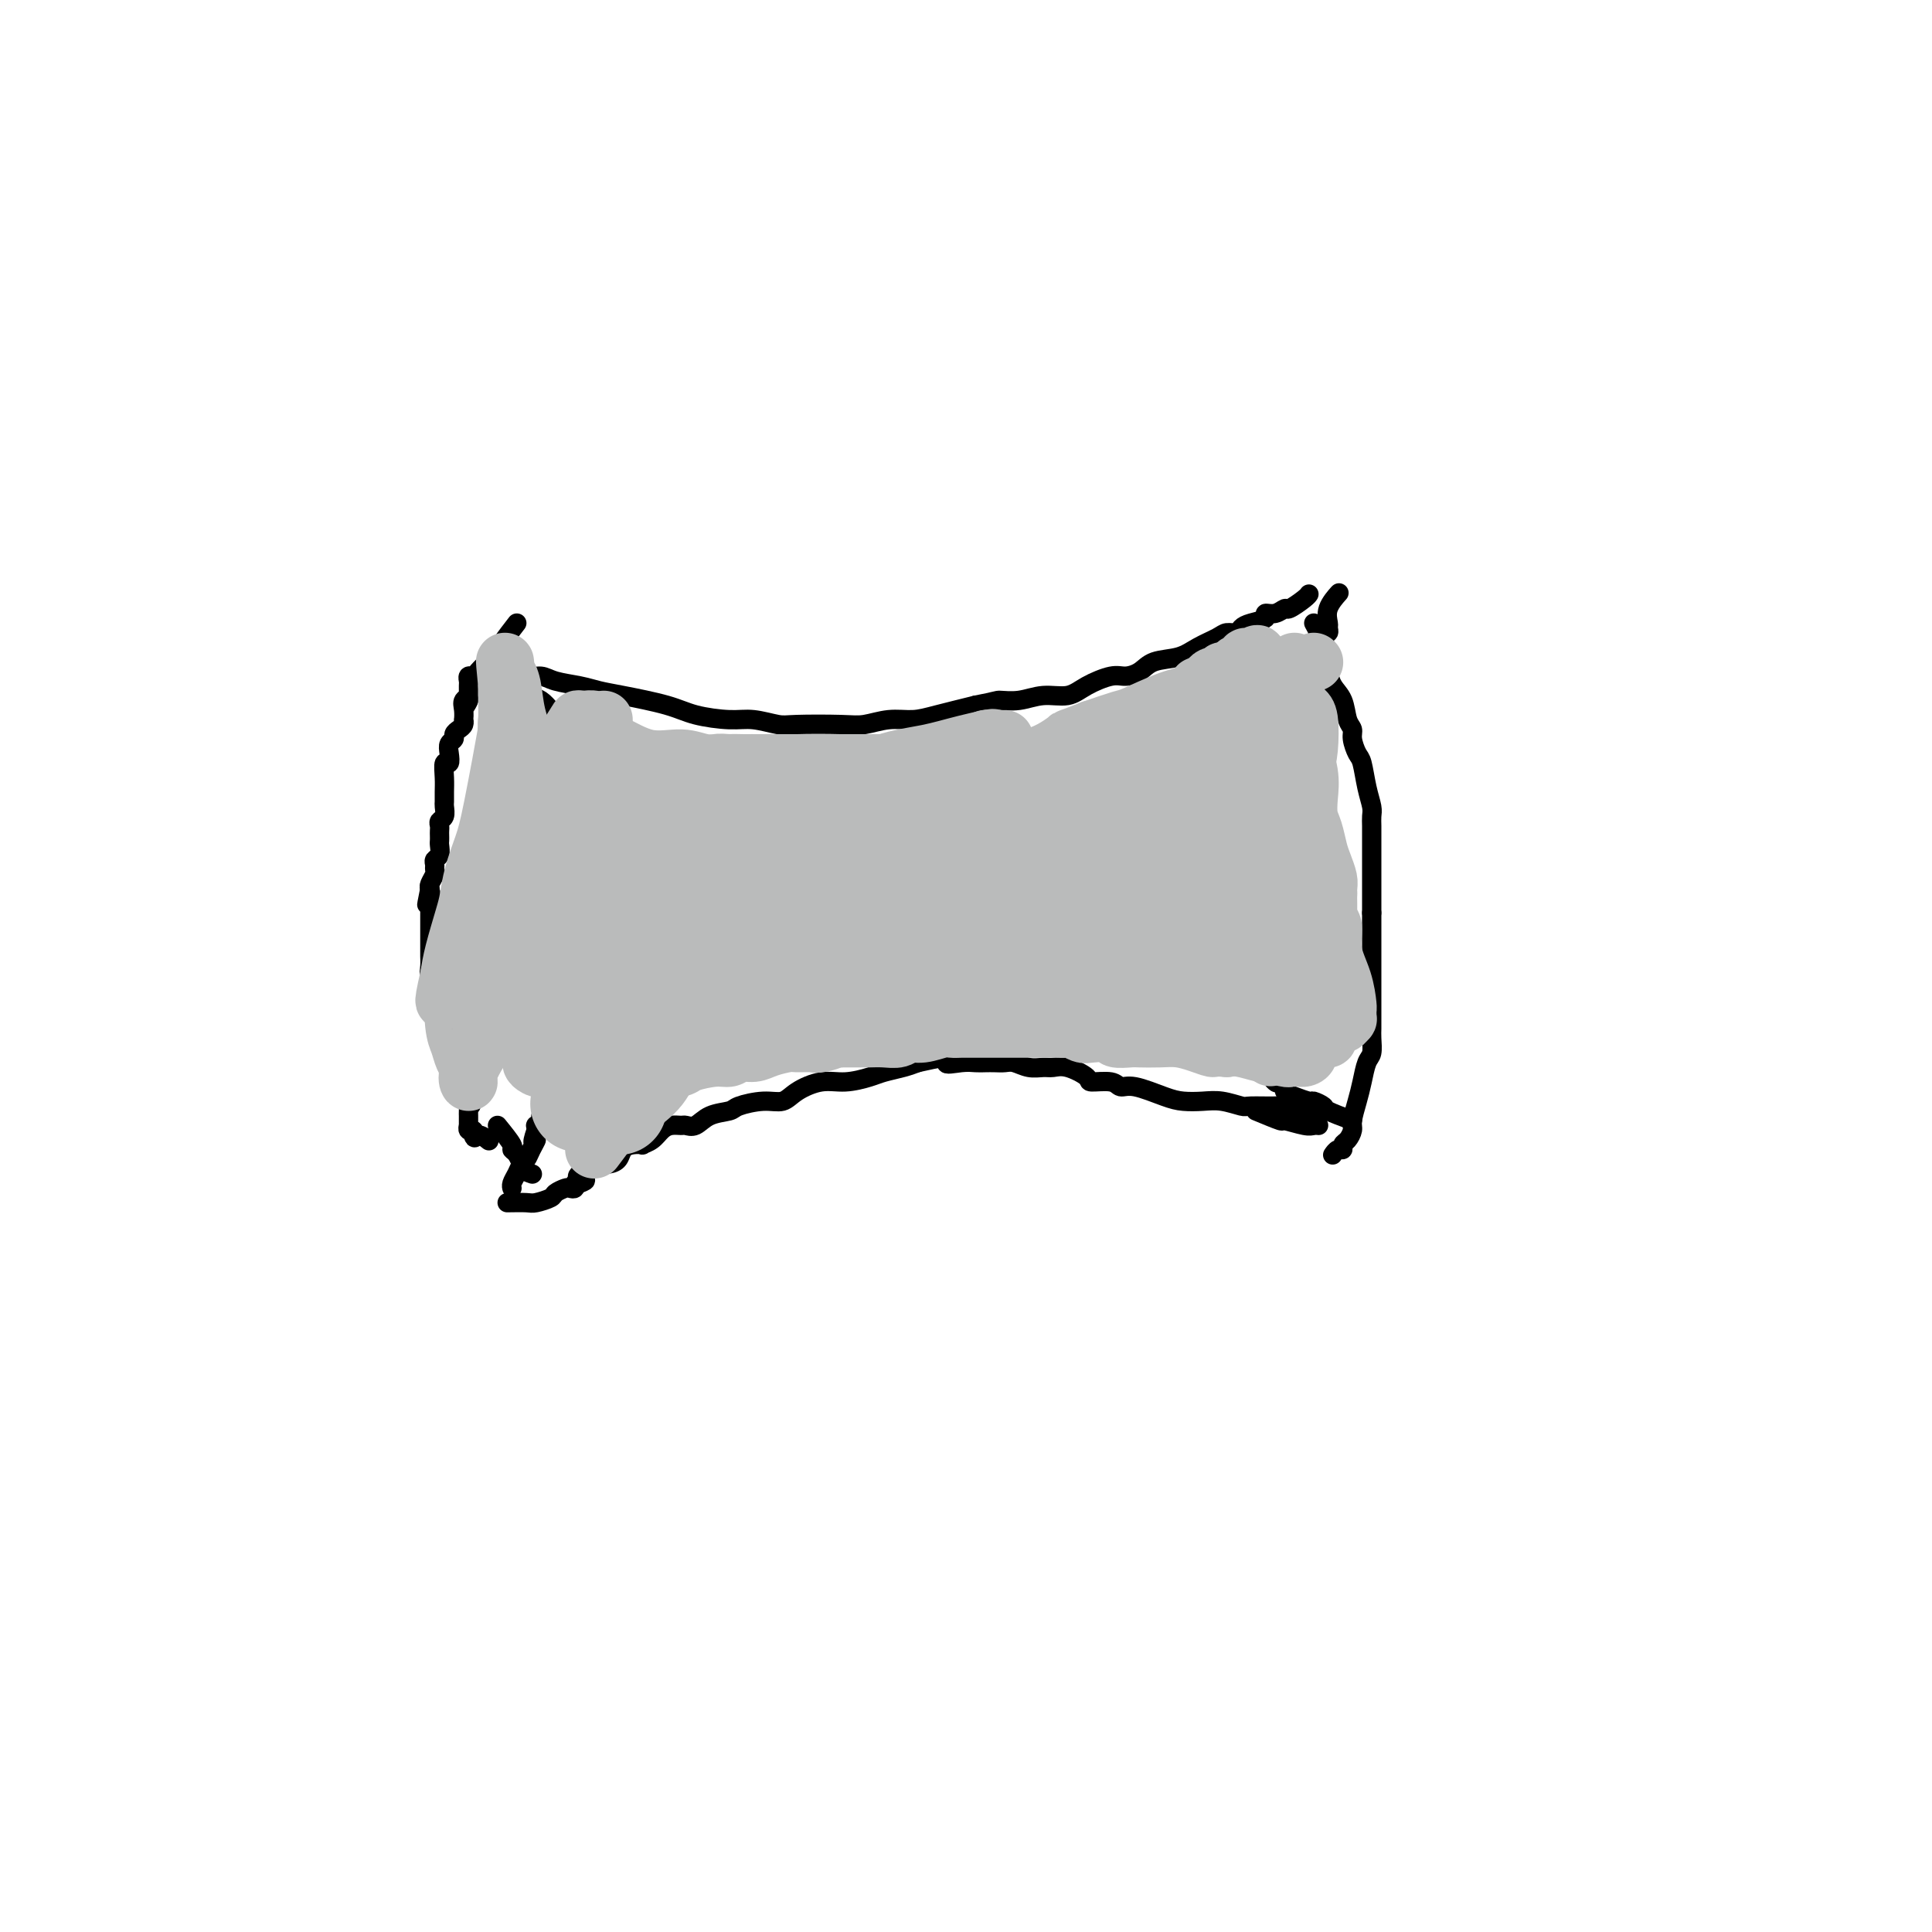 <svg viewBox='0 0 400 400' version='1.1' xmlns='http://www.w3.org/2000/svg' xmlns:xlink='http://www.w3.org/1999/xlink'><g fill='none' stroke='#000000' stroke-width='4' stroke-linecap='round' stroke-linejoin='round'><path d='M102,138c1.738,0.891 3.477,1.782 4,2c0.523,0.218 -0.169,-0.237 0,0c0.169,0.237 1.198,1.165 2,2c0.802,0.835 1.377,1.578 2,2c0.623,0.422 1.294,0.525 2,1c0.706,0.475 1.446,1.324 2,2c0.554,0.676 0.922,1.178 1,2c0.078,0.822 -0.133,1.962 0,3c0.133,1.038 0.609,1.973 1,3c0.391,1.027 0.697,2.146 1,3c0.303,0.854 0.603,1.444 1,2c0.397,0.556 0.891,1.079 1,2c0.109,0.921 -0.168,2.239 0,3c0.168,0.761 0.781,0.965 1,2c0.219,1.035 0.045,2.900 0,4c-0.045,1.100 0.041,1.435 0,2c-0.041,0.565 -0.207,1.360 0,2c0.207,0.640 0.788,1.124 1,2c0.212,0.876 0.057,2.142 0,3c-0.057,0.858 -0.015,1.308 0,2c0.015,0.692 0.004,1.626 0,2c-0.004,0.374 -0.002,0.187 0,0'/><path d='M121,184c1.083,5.921 0.290,2.225 0,1c-0.290,-1.225 -0.078,0.023 0,1c0.078,0.977 0.021,1.684 0,2c-0.021,0.316 -0.005,0.243 0,1c0.005,0.757 0.001,2.345 0,3c-0.001,0.655 0.001,0.378 0,1c-0.001,0.622 -0.004,2.142 0,3c0.004,0.858 0.016,1.052 0,2c-0.016,0.948 -0.060,2.648 0,4c0.060,1.352 0.223,2.354 0,3c-0.223,0.646 -0.833,0.935 -1,2c-0.167,1.065 0.110,2.904 0,4c-0.110,1.096 -0.608,1.447 -1,2c-0.392,0.553 -0.680,1.307 -1,2c-0.320,0.693 -0.673,1.324 -1,2c-0.327,0.676 -0.627,1.398 -1,2c-0.373,0.602 -0.818,1.083 -1,2c-0.182,0.917 -0.100,2.269 0,3c0.100,0.731 0.219,0.840 0,1c-0.219,0.160 -0.776,0.372 -1,1c-0.224,0.628 -0.117,1.674 0,2c0.117,0.326 0.243,-0.068 0,0c-0.243,0.068 -0.853,0.596 -1,1c-0.147,0.404 0.171,0.682 0,1c-0.171,0.318 -0.830,0.676 -1,1c-0.170,0.324 0.150,0.613 0,1c-0.150,0.387 -0.771,0.874 -1,1c-0.229,0.126 -0.065,-0.107 0,0c0.065,0.107 0.033,0.553 0,1'/><path d='M111,234c-1.344,3.920 -0.205,2.219 0,2c0.205,-0.219 -0.523,1.044 -1,2c-0.477,0.956 -0.702,1.605 -1,2c-0.298,0.395 -0.668,0.537 -1,1c-0.332,0.463 -0.625,1.248 -1,2c-0.375,0.752 -0.833,1.469 -1,2c-0.167,0.531 -0.045,0.874 0,1c0.045,0.126 0.013,0.036 0,0c-0.013,-0.036 -0.006,-0.018 0,0'/><path d='M105,249c1.551,-0.024 3.102,-0.049 4,0c0.898,0.049 1.143,0.170 2,0c0.857,-0.170 2.325,-0.633 3,-1c0.675,-0.367 0.558,-0.638 1,-1c0.442,-0.362 1.442,-0.815 2,-1c0.558,-0.185 0.675,-0.101 1,0c0.325,0.101 0.857,0.220 1,0c0.143,-0.220 -0.102,-0.777 0,-1c0.102,-0.223 0.551,-0.111 1,0'/><path d='M120,245c2.344,-0.797 0.703,-0.788 0,-1c-0.703,-0.212 -0.470,-0.645 0,-1c0.470,-0.355 1.176,-0.633 2,-1c0.824,-0.367 1.764,-0.823 2,-1c0.236,-0.177 -0.233,-0.076 0,0c0.233,0.076 1.166,0.125 2,0c0.834,-0.125 1.567,-0.425 2,-1c0.433,-0.575 0.567,-1.424 1,-2c0.433,-0.576 1.166,-0.879 2,-1c0.834,-0.121 1.770,-0.061 2,0c0.230,0.061 -0.247,0.122 0,0c0.247,-0.122 1.217,-0.425 2,-1c0.783,-0.575 1.378,-1.420 2,-2c0.622,-0.580 1.270,-0.894 2,-1c0.730,-0.106 1.541,-0.003 2,0c0.459,0.003 0.568,-0.093 1,0c0.432,0.093 1.189,0.375 2,0c0.811,-0.375 1.677,-1.405 3,-2c1.323,-0.595 3.104,-0.753 4,-1c0.896,-0.247 0.906,-0.582 2,-1c1.094,-0.418 3.270,-0.920 5,-1c1.730,-0.080 3.012,0.263 4,0c0.988,-0.263 1.680,-1.131 3,-2c1.320,-0.869 3.266,-1.738 5,-2c1.734,-0.262 3.255,0.085 5,0c1.745,-0.085 3.715,-0.600 5,-1c1.285,-0.400 1.884,-0.685 3,-1c1.116,-0.315 2.747,-0.662 4,-1c1.253,-0.338 2.126,-0.669 3,-1'/><path d='M190,220c9.418,-2.166 6.463,-0.580 6,0c-0.463,0.580 1.567,0.156 3,0c1.433,-0.156 2.270,-0.043 3,0c0.730,0.043 1.353,0.015 2,0c0.647,-0.015 1.318,-0.018 2,0c0.682,0.018 1.376,0.058 2,0c0.624,-0.058 1.180,-0.213 2,0c0.820,0.213 1.905,0.796 3,1c1.095,0.204 2.199,0.031 3,0c0.801,-0.031 1.300,0.082 2,0c0.700,-0.082 1.601,-0.357 3,0c1.399,0.357 3.295,1.348 4,2c0.705,0.652 0.219,0.966 1,1c0.781,0.034 2.830,-0.211 4,0c1.170,0.211 1.460,0.880 2,1c0.540,0.120 1.329,-0.309 3,0c1.671,0.309 4.224,1.354 6,2c1.776,0.646 2.776,0.891 4,1c1.224,0.109 2.671,0.082 4,0c1.329,-0.082 2.541,-0.219 4,0c1.459,0.219 3.164,0.794 4,1c0.836,0.206 0.804,0.041 2,0c1.196,-0.041 3.619,0.041 5,0c1.381,-0.041 1.719,-0.203 2,0c0.281,0.203 0.506,0.773 1,1c0.494,0.227 1.256,0.112 2,0c0.744,-0.112 1.470,-0.223 2,0c0.530,0.223 0.866,0.778 1,1c0.134,0.222 0.067,0.111 0,0'/><path d='M260,230c2.107,0.876 4.215,1.751 5,2c0.785,0.249 0.249,-0.129 1,0c0.751,0.129 2.789,0.767 4,1c1.211,0.233 1.595,0.063 2,0c0.405,-0.063 0.830,-0.018 1,0c0.170,0.018 0.085,0.009 0,0'/><path d='M280,232c-2.058,-0.764 -4.116,-1.528 -5,-2c-0.884,-0.472 -0.595,-0.651 -1,-1c-0.405,-0.349 -1.505,-0.867 -2,-1c-0.495,-0.133 -0.385,0.117 -1,0c-0.615,-0.117 -1.956,-0.603 -3,-1c-1.044,-0.397 -1.790,-0.704 -2,-1c-0.210,-0.296 0.116,-0.579 0,-1c-0.116,-0.421 -0.675,-0.980 -1,-1c-0.325,-0.020 -0.416,0.500 -1,0c-0.584,-0.500 -1.662,-2.021 -2,-3c-0.338,-0.979 0.064,-1.418 0,-2c-0.064,-0.582 -0.596,-1.309 -1,-2c-0.404,-0.691 -0.682,-1.346 -1,-2c-0.318,-0.654 -0.677,-1.306 -1,-2c-0.323,-0.694 -0.611,-1.429 -1,-2c-0.389,-0.571 -0.878,-0.978 -1,-2c-0.122,-1.022 0.122,-2.661 0,-4c-0.122,-1.339 -0.610,-2.380 -1,-3c-0.390,-0.620 -0.682,-0.821 -1,-1c-0.318,-0.179 -0.662,-0.337 -1,-1c-0.338,-0.663 -0.669,-1.832 -1,-3'/><path d='M253,197c-1.344,-4.344 -0.202,-3.206 0,-3c0.202,0.206 -0.534,-0.522 -1,-1c-0.466,-0.478 -0.661,-0.705 -1,-1c-0.339,-0.295 -0.823,-0.656 -1,-1c-0.177,-0.344 -0.047,-0.670 0,-1c0.047,-0.330 0.013,-0.666 0,-1c-0.013,-0.334 -0.003,-0.668 0,-1c0.003,-0.332 0.001,-0.663 0,-1c-0.001,-0.337 -0.000,-0.681 0,-1c0.000,-0.319 0.000,-0.614 0,-1c-0.000,-0.386 -0.000,-0.862 0,-1c0.000,-0.138 0.000,0.062 0,0c-0.000,-0.062 -0.000,-0.388 0,-1c0.000,-0.612 0.000,-1.511 0,-2c-0.000,-0.489 -0.000,-0.569 0,-1c0.000,-0.431 0.000,-1.215 0,-2c-0.000,-0.785 -0.000,-1.573 0,-2c0.000,-0.427 0.000,-0.495 0,-1c-0.000,-0.505 -0.001,-1.449 0,-2c0.001,-0.551 0.002,-0.709 0,-1c-0.002,-0.291 -0.007,-0.714 0,-1c0.007,-0.286 0.027,-0.434 0,-1c-0.027,-0.566 -0.099,-1.551 0,-2c0.099,-0.449 0.369,-0.362 1,-1c0.631,-0.638 1.622,-2.003 2,-3c0.378,-0.997 0.143,-1.628 0,-2c-0.143,-0.372 -0.192,-0.485 0,-1c0.192,-0.515 0.626,-1.433 1,-2c0.374,-0.567 0.687,-0.784 1,-1'/><path d='M255,158c1.219,-2.136 1.765,-1.474 2,-2c0.235,-0.526 0.157,-2.238 0,-3c-0.157,-0.762 -0.394,-0.573 0,-1c0.394,-0.427 1.418,-1.470 2,-2c0.582,-0.530 0.721,-0.548 1,-1c0.279,-0.452 0.697,-1.337 1,-2c0.303,-0.663 0.491,-1.104 1,-2c0.509,-0.896 1.341,-2.246 2,-3c0.659,-0.754 1.146,-0.910 2,-2c0.854,-1.090 2.075,-3.114 3,-4c0.925,-0.886 1.553,-0.634 2,-1c0.447,-0.366 0.712,-1.351 1,-2c0.288,-0.649 0.599,-0.962 1,-1c0.401,-0.038 0.893,0.198 1,0c0.107,-0.198 -0.169,-0.832 0,-1c0.169,-0.168 0.785,0.130 1,0c0.215,-0.130 0.029,-0.686 0,-1c-0.029,-0.314 0.097,-0.385 0,-1c-0.097,-0.615 -0.418,-1.773 0,-3c0.418,-1.227 1.574,-2.523 2,-3c0.426,-0.477 0.122,-0.136 0,0c-0.122,0.136 -0.061,0.068 0,0'/><path d='M102,136c1.427,0.612 2.853,1.225 4,2c1.147,0.775 2.014,1.713 3,2c0.986,0.287 2.089,-0.079 3,0c0.911,0.079 1.629,0.601 3,1c1.371,0.399 3.396,0.674 5,1c1.604,0.326 2.788,0.704 4,1c1.212,0.296 2.451,0.509 5,1c2.549,0.491 6.409,1.260 9,2c2.591,0.740 3.913,1.452 6,2c2.087,0.548 4.939,0.931 7,1c2.061,0.069 3.330,-0.177 5,0c1.670,0.177 3.740,0.775 5,1c1.260,0.225 1.708,0.075 4,0c2.292,-0.075 6.427,-0.075 9,0c2.573,0.075 3.585,0.224 5,0c1.415,-0.224 3.235,-0.823 5,-1c1.765,-0.177 3.475,0.068 5,0c1.525,-0.068 2.864,-0.448 5,-1c2.136,-0.552 5.068,-1.276 8,-2'/><path d='M202,146c4.511,-0.863 4.287,-1.021 5,-1c0.713,0.021 2.361,0.222 4,0c1.639,-0.222 3.267,-0.868 5,-1c1.733,-0.132 3.570,0.250 5,0c1.430,-0.250 2.453,-1.132 4,-2c1.547,-0.868 3.617,-1.723 5,-2c1.383,-0.277 2.077,0.025 3,0c0.923,-0.025 2.075,-0.377 3,-1c0.925,-0.623 1.623,-1.516 3,-2c1.377,-0.484 3.434,-0.560 5,-1c1.566,-0.440 2.643,-1.245 4,-2c1.357,-0.755 2.995,-1.459 4,-2c1.005,-0.541 1.377,-0.918 2,-1c0.623,-0.082 1.496,0.132 2,0c0.504,-0.132 0.638,-0.609 1,-1c0.362,-0.391 0.952,-0.698 2,-1c1.048,-0.302 2.555,-0.601 3,-1c0.445,-0.399 -0.172,-0.898 0,-1c0.172,-0.102 1.132,0.193 2,0c0.868,-0.193 1.644,-0.875 2,-1c0.356,-0.125 0.291,0.307 1,0c0.709,-0.307 2.191,-1.352 3,-2c0.809,-0.648 0.945,-0.899 1,-1c0.055,-0.101 0.027,-0.050 0,0'/><path d='M107,129c-1.057,1.367 -2.114,2.734 -3,4c-0.886,1.266 -1.600,2.429 -2,3c-0.400,0.571 -0.485,0.548 -1,1c-0.515,0.452 -1.458,1.377 -2,2c-0.542,0.623 -0.681,0.944 -1,1c-0.319,0.056 -0.818,-0.154 -1,0c-0.182,0.154 -0.049,0.670 0,1c0.049,0.330 0.013,0.473 0,1c-0.013,0.527 -0.004,1.436 0,2c0.004,0.564 0.002,0.782 0,1'/><path d='M97,145c-1.486,2.499 -0.202,0.746 0,0c0.202,-0.746 -0.677,-0.484 -1,0c-0.323,0.484 -0.089,1.190 0,2c0.089,0.810 0.034,1.722 0,2c-0.034,0.278 -0.047,-0.080 0,0c0.047,0.080 0.152,0.598 0,1c-0.152,0.402 -0.563,0.687 -1,1c-0.437,0.313 -0.901,0.652 -1,1c-0.099,0.348 0.166,0.704 0,1c-0.166,0.296 -0.762,0.533 -1,1c-0.238,0.467 -0.116,1.164 0,2c0.116,0.836 0.227,1.811 0,2c-0.227,0.189 -0.793,-0.406 -1,0c-0.207,0.406 -0.054,1.814 0,3c0.054,1.186 0.011,2.149 0,3c-0.011,0.851 0.011,1.590 0,2c-0.011,0.410 -0.056,0.491 0,1c0.056,0.509 0.211,1.446 0,2c-0.211,0.554 -0.789,0.726 -1,1c-0.211,0.274 -0.057,0.650 0,1c0.057,0.350 0.016,0.675 0,1c-0.016,0.325 -0.008,0.650 0,1c0.008,0.350 0.016,0.724 0,1c-0.016,0.276 -0.057,0.456 0,1c0.057,0.544 0.212,1.454 0,2c-0.212,0.546 -0.793,0.727 -1,1c-0.207,0.273 -0.042,0.637 0,1c0.042,0.363 -0.040,0.726 0,1c0.040,0.274 0.203,0.458 0,1c-0.203,0.542 -0.772,1.440 -1,2c-0.228,0.560 -0.114,0.780 0,1'/><path d='M89,184c-1.238,6.151 -0.332,2.029 0,1c0.332,-1.029 0.089,1.034 0,2c-0.089,0.966 -0.024,0.837 0,1c0.024,0.163 0.006,0.620 0,1c-0.006,0.380 -0.002,0.682 0,1c0.002,0.318 0.000,0.652 0,1c-0.000,0.348 -0.000,0.708 0,1c0.000,0.292 0.000,0.515 0,1c-0.000,0.485 -0.001,1.234 0,2c0.001,0.766 0.004,1.551 0,2c-0.004,0.449 -0.015,0.563 0,1c0.015,0.437 0.057,1.197 0,2c-0.057,0.803 -0.211,1.647 0,2c0.211,0.353 0.789,0.213 1,1c0.211,0.787 0.057,2.501 0,3c-0.057,0.499 -0.016,-0.216 0,0c0.016,0.216 0.007,1.363 0,2c-0.007,0.637 -0.013,0.765 0,1c0.013,0.235 0.046,0.577 0,1c-0.046,0.423 -0.171,0.929 0,1c0.171,0.071 0.637,-0.292 1,0c0.363,0.292 0.623,1.238 1,2c0.377,0.762 0.871,1.341 1,2c0.129,0.659 -0.106,1.398 0,2c0.106,0.602 0.553,1.067 1,2c0.447,0.933 0.893,2.332 1,3c0.107,0.668 -0.125,0.603 0,1c0.125,0.397 0.607,1.256 1,2c0.393,0.744 0.696,1.372 1,2'/><path d='M97,227c1.083,3.040 0.290,1.640 0,1c-0.290,-0.640 -0.078,-0.522 0,0c0.078,0.522 0.021,1.447 0,2c-0.021,0.553 -0.005,0.736 0,1c0.005,0.264 0.000,0.611 0,1c-0.000,0.389 0.004,0.822 0,1c-0.004,0.178 -0.015,0.103 0,0c0.015,-0.103 0.056,-0.234 0,0c-0.056,0.234 -0.207,0.832 0,1c0.207,0.168 0.774,-0.095 1,0c0.226,0.095 0.113,0.547 0,1'/><path d='M98,235c0.262,1.179 0.417,0.125 1,0c0.583,-0.125 1.595,0.679 2,1c0.405,0.321 0.202,0.161 0,0'/><path d='M272,129c1.264,2.350 2.528,4.700 3,6c0.472,1.300 0.154,1.549 0,2c-0.154,0.451 -0.142,1.104 0,2c0.142,0.896 0.416,2.035 1,3c0.584,0.965 1.480,1.758 2,3c0.520,1.242 0.664,2.935 1,4c0.336,1.065 0.863,1.502 1,2c0.137,0.498 -0.117,1.057 0,2c0.117,0.943 0.606,2.269 1,3c0.394,0.731 0.694,0.867 1,2c0.306,1.133 0.618,3.263 1,5c0.382,1.737 0.834,3.082 1,4c0.166,0.918 0.044,1.410 0,2c-0.044,0.590 -0.012,1.280 0,2c0.012,0.720 0.003,1.472 0,2c-0.003,0.528 -0.001,0.832 0,2c0.001,1.168 0.000,3.198 0,4c-0.000,0.802 -0.000,0.375 0,1c0.000,0.625 0.000,2.302 0,3c-0.000,0.698 -0.000,0.419 0,1c0.000,0.581 0.000,2.023 0,3c-0.000,0.977 -0.000,1.488 0,2'/><path d='M284,189c0.000,4.147 0.000,3.514 0,4c-0.000,0.486 -0.000,2.091 0,3c0.000,0.909 0.000,1.120 0,2c-0.000,0.880 -0.000,2.427 0,3c0.000,0.573 0.000,0.170 0,1c-0.000,0.830 -0.000,2.893 0,4c0.000,1.107 0.001,1.259 0,2c-0.001,0.741 -0.003,2.069 0,3c0.003,0.931 0.012,1.463 0,2c-0.012,0.537 -0.044,1.080 0,2c0.044,0.920 0.166,2.218 0,3c-0.166,0.782 -0.618,1.049 -1,2c-0.382,0.951 -0.694,2.587 -1,4c-0.306,1.413 -0.608,2.602 -1,4c-0.392,1.398 -0.875,3.006 -1,4c-0.125,0.994 0.107,1.376 0,2c-0.107,0.624 -0.554,1.491 -1,2c-0.446,0.509 -0.890,0.658 -1,1c-0.110,0.342 0.115,0.875 0,1c-0.115,0.125 -0.569,-0.159 -1,0c-0.431,0.159 -0.837,0.760 -1,1c-0.163,0.240 -0.081,0.120 0,0'/><path d='M103,233c1.290,1.591 2.581,3.182 3,4c0.419,0.818 -0.033,0.863 0,1c0.033,0.137 0.552,0.366 1,1c0.448,0.634 0.824,1.673 1,2c0.176,0.327 0.150,-0.057 0,0c-0.150,0.057 -0.425,0.554 0,1c0.425,0.446 1.550,0.842 2,1c0.450,0.158 0.225,0.079 0,0'/></g>
<g fill='none' stroke='#BABBBB' stroke-width='20' stroke-linecap='round' stroke-linejoin='round'><path d='M138,164c-0.423,2.104 -0.845,4.209 -1,5c-0.155,0.791 -0.041,0.269 0,2c0.041,1.731 0.011,5.715 0,9c-0.011,3.285 -0.003,5.871 0,8c0.003,2.129 0.001,3.800 0,6c-0.001,2.200 -0.000,4.930 0,8c0.000,3.070 0.000,6.480 0,8c-0.000,1.520 -0.000,1.148 0,1c0.000,-0.148 0.000,-0.074 0,0'/><path d='M139,212c-2.072,0.862 -4.145,1.724 -5,2c-0.855,0.276 -0.494,-0.035 -1,0c-0.506,0.035 -1.880,0.417 -3,1c-1.120,0.583 -1.985,1.369 -3,2c-1.015,0.631 -2.179,1.107 -3,2c-0.821,0.893 -1.298,2.202 -2,4c-0.702,1.798 -1.629,4.085 -2,5c-0.371,0.915 -0.185,0.457 0,0'/><path d='M128,229c0.000,0.000 0.100,0.100 0.1,0.1'/><path d='M128,227c1.942,-1.388 3.885,-2.775 5,-4c1.115,-1.225 1.403,-2.287 2,-3c0.597,-0.713 1.503,-1.078 2,-2c0.497,-0.922 0.583,-2.403 1,-3c0.417,-0.597 1.163,-0.311 2,-1c0.837,-0.689 1.765,-2.352 2,-3c0.235,-0.648 -0.224,-0.280 0,-1c0.224,-0.720 1.132,-2.526 2,-4c0.868,-1.474 1.697,-2.614 2,-4c0.303,-1.386 0.081,-3.018 0,-4c-0.081,-0.982 -0.022,-1.314 0,-2c0.022,-0.686 0.006,-1.725 0,-3c-0.006,-1.275 -0.002,-2.785 0,-4c0.002,-1.215 0.000,-2.135 0,-3c-0.000,-0.865 -0.000,-1.676 0,-2c0.000,-0.324 0.000,-0.162 0,0'/></g>
<g fill='none' stroke='#BABBBB' stroke-width='12' stroke-linecap='round' stroke-linejoin='round'><path d='M123,238c1.050,-1.401 2.101,-2.801 3,-4c0.899,-1.199 1.648,-2.196 2,-3c0.352,-0.804 0.307,-1.416 1,-2c0.693,-0.584 2.123,-1.141 3,-2c0.877,-0.859 1.200,-2.022 2,-3c0.800,-0.978 2.075,-1.771 4,-3c1.925,-1.229 4.498,-2.892 6,-4c1.502,-1.108 1.932,-1.659 3,-2c1.068,-0.341 2.775,-0.473 4,-1c1.225,-0.527 1.969,-1.451 3,-2c1.031,-0.549 2.350,-0.724 4,-1c1.650,-0.276 3.630,-0.652 5,-1c1.370,-0.348 2.131,-0.667 3,-1c0.869,-0.333 1.847,-0.682 3,-1c1.153,-0.318 2.483,-0.607 3,-1c0.517,-0.393 0.221,-0.890 1,-1c0.779,-0.110 2.631,0.166 4,0c1.369,-0.166 2.253,-0.776 3,-1c0.747,-0.224 1.356,-0.064 2,0c0.644,0.064 1.322,0.032 2,0'/><path d='M184,205c6.142,-1.770 2.997,-1.196 2,-1c-0.997,0.196 0.155,0.014 1,0c0.845,-0.014 1.382,0.140 2,0c0.618,-0.140 1.317,-0.573 2,-1c0.683,-0.427 1.352,-0.846 2,-1c0.648,-0.154 1.277,-0.041 2,0c0.723,0.041 1.542,0.011 2,0c0.458,-0.011 0.557,-0.003 1,0c0.443,0.003 1.232,0.001 2,0c0.768,-0.001 1.514,-0.001 2,0c0.486,0.001 0.710,0.004 1,0c0.290,-0.004 0.645,-0.015 1,0c0.355,0.015 0.710,0.057 1,0c0.290,-0.057 0.516,-0.211 1,0c0.484,0.211 1.225,0.789 2,1c0.775,0.211 1.583,0.057 2,0c0.417,-0.057 0.444,-0.016 1,0c0.556,0.016 1.641,0.008 2,0c0.359,-0.008 -0.009,-0.016 0,0c0.009,0.016 0.396,0.056 1,0c0.604,-0.056 1.426,-0.207 2,0c0.574,0.207 0.900,0.774 1,1c0.100,0.226 -0.027,0.112 0,0c0.027,-0.112 0.209,-0.222 1,0c0.791,0.222 2.192,0.778 3,1c0.808,0.222 1.024,0.112 1,0c-0.024,-0.112 -0.288,-0.226 0,0c0.288,0.226 1.129,0.793 2,1c0.871,0.207 1.773,0.056 2,0c0.227,-0.056 -0.221,-0.016 0,0c0.221,0.016 1.110,0.008 2,0'/><path d='M228,206c3.959,0.631 2.355,0.207 2,0c-0.355,-0.207 0.539,-0.199 1,0c0.461,0.199 0.491,0.588 1,1c0.509,0.412 1.498,0.846 2,1c0.502,0.154 0.517,0.026 1,0c0.483,-0.026 1.435,0.049 2,0c0.565,-0.049 0.743,-0.223 1,0c0.257,0.223 0.594,0.844 1,1c0.406,0.156 0.882,-0.154 1,0c0.118,0.154 -0.122,0.772 0,1c0.122,0.228 0.607,0.065 1,0c0.393,-0.065 0.694,-0.031 1,0c0.306,0.031 0.617,0.061 1,0c0.383,-0.061 0.838,-0.212 1,0c0.162,0.212 0.029,0.789 0,1c-0.029,0.211 0.044,0.057 0,0c-0.044,-0.057 -0.204,-0.015 0,0c0.204,0.015 0.773,0.004 1,0c0.227,-0.004 0.114,-0.002 0,0'/><path d='M256,145c-2.418,1.490 -4.837,2.981 -6,4c-1.163,1.019 -1.072,1.568 -2,3c-0.928,1.432 -2.876,3.748 -4,5c-1.124,1.252 -1.423,1.441 -2,2c-0.577,0.559 -1.432,1.486 -2,2c-0.568,0.514 -0.848,0.613 -1,1c-0.152,0.387 -0.174,1.062 -1,2c-0.826,0.938 -2.455,2.138 -3,3c-0.545,0.862 -0.006,1.384 0,2c0.006,0.616 -0.520,1.324 -1,2c-0.480,0.676 -0.913,1.319 -1,2c-0.087,0.681 0.173,1.401 0,2c-0.173,0.599 -0.778,1.078 -1,2c-0.222,0.922 -0.059,2.288 0,3c0.059,0.712 0.016,0.771 0,1c-0.016,0.229 -0.004,0.628 0,1c0.004,0.372 0.001,0.715 0,1c-0.001,0.285 -0.000,0.510 0,1c0.000,0.490 0.000,1.245 0,2c-0.000,0.755 -0.000,1.511 0,2c0.000,0.489 0.000,0.711 0,1c-0.000,0.289 -0.000,0.644 0,1'/><path d='M232,190c-0.464,4.223 -0.124,3.282 0,3c0.124,-0.282 0.033,0.096 0,1c-0.033,0.904 -0.006,2.335 0,3c0.006,0.665 -0.008,0.563 0,1c0.008,0.437 0.040,1.412 0,2c-0.040,0.588 -0.151,0.789 0,1c0.151,0.211 0.562,0.434 1,1c0.438,0.566 0.901,1.476 1,2c0.099,0.524 -0.167,0.661 0,1c0.167,0.339 0.767,0.878 1,1c0.233,0.122 0.100,-0.174 0,0c-0.100,0.174 -0.167,0.816 0,1c0.167,0.184 0.566,-0.091 1,0c0.434,0.091 0.901,0.546 1,1c0.099,0.454 -0.169,0.905 0,1c0.169,0.095 0.776,-0.167 1,0c0.224,0.167 0.064,0.762 0,1c-0.064,0.238 -0.032,0.119 0,0'/><path d='M125,149c-0.000,1.444 -0.000,2.888 0,4c0.000,1.112 0.000,1.891 0,3c-0.000,1.109 -0.001,2.549 0,4c0.001,1.451 0.003,2.914 0,4c-0.003,1.086 -0.012,1.794 0,3c0.012,1.206 0.045,2.910 0,4c-0.045,1.090 -0.170,1.566 0,2c0.170,0.434 0.633,0.827 1,2c0.367,1.173 0.638,3.126 1,4c0.362,0.874 0.815,0.671 1,1c0.185,0.329 0.102,1.192 0,2c-0.102,0.808 -0.224,1.561 0,2c0.224,0.439 0.792,0.566 1,1c0.208,0.434 0.055,1.177 0,2c-0.055,0.823 -0.011,1.726 0,2c0.011,0.274 -0.011,-0.080 0,0c0.011,0.080 0.056,0.595 0,1c-0.056,0.405 -0.211,0.700 0,1c0.211,0.300 0.789,0.606 1,1c0.211,0.394 0.057,0.875 0,1c-0.057,0.125 -0.016,-0.107 0,0c0.016,0.107 0.008,0.554 0,1'/><path d='M130,194c0.730,7.200 0.055,2.700 0,1c-0.055,-1.700 0.509,-0.600 1,0c0.491,0.600 0.910,0.700 1,1c0.090,0.300 -0.150,0.798 1,1c1.150,0.202 3.689,0.106 5,0c1.311,-0.106 1.395,-0.224 2,0c0.605,0.224 1.732,0.788 3,1c1.268,0.212 2.678,0.072 5,0c2.322,-0.072 5.555,-0.075 8,0c2.445,0.075 4.103,0.229 6,0c1.897,-0.229 4.034,-0.840 6,-1c1.966,-0.160 3.760,0.130 6,0c2.240,-0.130 4.928,-0.679 7,-1c2.072,-0.321 3.530,-0.415 7,-1c3.470,-0.585 8.951,-1.662 12,-2c3.049,-0.338 3.667,0.063 5,0c1.333,-0.063 3.381,-0.589 5,-1c1.619,-0.411 2.810,-0.705 4,-1'/><path d='M214,191c8.371,-1.323 3.297,-1.131 2,-1c-1.297,0.131 1.182,0.203 1,0c-0.182,-0.203 -3.026,-0.679 -6,0c-2.974,0.679 -6.080,2.515 -9,3c-2.920,0.485 -5.656,-0.379 -8,0c-2.344,0.379 -4.297,2.001 -7,3c-2.703,0.999 -6.155,1.376 -8,2c-1.845,0.624 -2.082,1.494 -3,2c-0.918,0.506 -2.515,0.647 -3,1c-0.485,0.353 0.144,0.919 0,1c-0.144,0.081 -1.061,-0.324 -1,0c0.061,0.324 1.102,1.378 3,2c1.898,0.622 4.655,0.811 8,1c3.345,0.189 7.280,0.377 11,0c3.720,-0.377 7.225,-1.319 11,-2c3.775,-0.681 7.821,-1.099 11,-2c3.179,-0.901 5.491,-2.283 8,-3c2.509,-0.717 5.214,-0.769 7,-1c1.786,-0.231 2.653,-0.643 3,-1c0.347,-0.357 0.175,-0.660 0,-1c-0.175,-0.340 -0.351,-0.716 0,-1c0.351,-0.284 1.230,-0.475 -2,-1c-3.230,-0.525 -10.570,-1.383 -15,-2c-4.430,-0.617 -5.950,-0.993 -9,-1c-3.050,-0.007 -7.629,0.354 -11,1c-3.371,0.646 -5.532,1.575 -8,2c-2.468,0.425 -5.241,0.345 -8,1c-2.759,0.655 -5.502,2.044 -8,3c-2.498,0.956 -4.749,1.478 -7,2'/><path d='M166,199c-6.904,1.577 -3.165,1.021 -2,1c1.165,-0.021 -0.243,0.494 -1,1c-0.757,0.506 -0.862,1.004 -1,1c-0.138,-0.004 -0.307,-0.509 0,0c0.307,0.509 1.091,2.031 2,3c0.909,0.969 1.942,1.384 3,2c1.058,0.616 2.141,1.434 5,2c2.859,0.566 7.495,0.880 10,1c2.505,0.120 2.879,0.045 4,0c1.121,-0.045 2.988,-0.060 6,-1c3.012,-0.940 7.168,-2.804 10,-4c2.832,-1.196 4.341,-1.725 6,-3c1.659,-1.275 3.468,-3.297 5,-5c1.532,-1.703 2.788,-3.086 4,-4c1.212,-0.914 2.381,-1.357 3,-2c0.619,-0.643 0.687,-1.486 1,-2c0.313,-0.514 0.871,-0.699 1,-1c0.129,-0.301 -0.171,-0.716 0,-1c0.171,-0.284 0.812,-0.436 0,-1c-0.812,-0.564 -3.076,-1.542 -5,-2c-1.924,-0.458 -3.508,-0.398 -9,0c-5.492,0.398 -14.893,1.132 -21,2c-6.107,0.868 -8.921,1.868 -12,3c-3.079,1.132 -6.425,2.394 -9,3c-2.575,0.606 -4.380,0.555 -6,1c-1.620,0.445 -3.056,1.387 -4,2c-0.944,0.613 -1.397,0.896 -2,1c-0.603,0.104 -1.355,0.028 -2,0c-0.645,-0.028 -1.184,-0.008 -1,0c0.184,0.008 1.092,0.004 2,0'/><path d='M153,196c-4.875,1.789 -0.063,1.262 3,1c3.063,-0.262 4.375,-0.258 9,-1c4.625,-0.742 12.562,-2.232 18,-4c5.438,-1.768 8.376,-3.816 12,-5c3.624,-1.184 7.933,-1.504 12,-3c4.067,-1.496 7.890,-4.169 12,-6c4.110,-1.831 8.507,-2.819 12,-4c3.493,-1.181 6.084,-2.555 9,-4c2.916,-1.445 6.158,-2.960 8,-4c1.842,-1.040 2.285,-1.604 3,-2c0.715,-0.396 1.701,-0.626 2,-1c0.299,-0.374 -0.088,-0.894 0,-1c0.088,-0.106 0.650,0.202 0,0c-0.650,-0.202 -2.513,-0.916 -5,-1c-2.487,-0.084 -5.600,0.460 -9,1c-3.400,0.540 -7.088,1.075 -11,2c-3.912,0.925 -8.049,2.240 -11,3c-2.951,0.760 -4.717,0.964 -8,2c-3.283,1.036 -8.084,2.905 -11,4c-2.916,1.095 -3.949,1.418 -5,2c-1.051,0.582 -2.121,1.425 -3,2c-0.879,0.575 -1.567,0.884 -2,1c-0.433,0.116 -0.611,0.040 -1,0c-0.389,-0.040 -0.990,-0.044 -1,0c-0.010,0.044 0.571,0.136 1,0c0.429,-0.136 0.706,-0.501 2,-1c1.294,-0.499 3.605,-1.134 6,-2c2.395,-0.866 4.876,-1.964 7,-3c2.124,-1.036 3.893,-2.010 6,-3c2.107,-0.990 4.554,-1.995 7,-3'/><path d='M215,166c5.485,-2.671 5.198,-3.349 6,-4c0.802,-0.651 2.693,-1.277 4,-2c1.307,-0.723 2.032,-1.544 3,-2c0.968,-0.456 2.181,-0.547 3,-1c0.819,-0.453 1.244,-1.268 2,-2c0.756,-0.732 1.843,-1.380 3,-2c1.157,-0.620 2.385,-1.213 3,-2c0.615,-0.787 0.617,-1.770 1,-2c0.383,-0.230 1.145,0.292 2,0c0.855,-0.292 1.801,-1.398 2,-2c0.199,-0.602 -0.349,-0.700 0,-1c0.349,-0.300 1.596,-0.802 2,-1c0.404,-0.198 -0.035,-0.090 0,0c0.035,0.090 0.545,0.164 1,0c0.455,-0.164 0.857,-0.565 1,-1c0.143,-0.435 0.027,-0.904 0,-1c-0.027,-0.096 0.034,0.181 0,0c-0.034,-0.181 -0.164,-0.819 0,-1c0.164,-0.181 0.622,0.095 1,0c0.378,-0.095 0.676,-0.560 1,-1c0.324,-0.440 0.675,-0.854 1,-1c0.325,-0.146 0.626,-0.025 1,0c0.374,0.025 0.821,-0.045 1,0c0.179,0.045 0.089,0.204 0,0c-0.089,-0.204 -0.179,-0.773 0,-1c0.179,-0.227 0.625,-0.112 1,0c0.375,0.112 0.678,0.223 1,0c0.322,-0.223 0.663,-0.778 1,-1c0.337,-0.222 0.668,-0.111 1,0'/><path d='M257,138c6.513,-4.553 1.796,-1.936 0,-1c-1.796,0.936 -0.670,0.191 0,0c0.670,-0.191 0.883,0.170 1,0c0.117,-0.170 0.136,-0.873 0,-1c-0.136,-0.127 -0.427,0.321 -1,1c-0.573,0.679 -1.428,1.590 -2,2c-0.572,0.410 -0.860,0.319 -2,1c-1.140,0.681 -3.131,2.136 -5,3c-1.869,0.864 -3.614,1.139 -6,2c-2.386,0.861 -5.412,2.309 -7,3c-1.588,0.691 -1.740,0.626 -3,1c-1.260,0.374 -3.630,1.187 -6,2'/><path d='M226,151c-5.721,2.306 -4.525,1.570 -5,2c-0.475,0.430 -2.621,2.024 -5,3c-2.379,0.976 -4.992,1.333 -7,2c-2.008,0.667 -3.411,1.644 -6,3c-2.589,1.356 -6.363,3.090 -9,4c-2.637,0.910 -4.138,0.996 -6,2c-1.862,1.004 -4.087,2.926 -6,4c-1.913,1.074 -3.515,1.299 -5,2c-1.485,0.701 -2.852,1.876 -4,3c-1.148,1.124 -2.078,2.195 -3,3c-0.922,0.805 -1.836,1.344 -3,2c-1.164,0.656 -2.578,1.430 -3,2c-0.422,0.570 0.147,0.937 0,1c-0.147,0.063 -1.009,-0.179 -1,0c0.009,0.179 0.889,0.780 1,1c0.111,0.220 -0.546,0.058 0,0c0.546,-0.058 2.296,-0.011 5,0c2.704,0.011 6.363,-0.014 10,-1c3.637,-0.986 7.253,-2.931 11,-5c3.747,-2.069 7.626,-4.260 11,-6c3.374,-1.740 6.241,-3.030 10,-5c3.759,-1.970 8.408,-4.621 11,-6c2.592,-1.379 3.128,-1.485 4,-2c0.872,-0.515 2.080,-1.437 3,-2c0.920,-0.563 1.553,-0.767 2,-1c0.447,-0.233 0.707,-0.495 1,-1c0.293,-0.505 0.617,-1.251 0,-1c-0.617,0.251 -2.176,1.500 -5,3c-2.824,1.500 -6.912,3.250 -11,5'/><path d='M216,163c-4.609,2.300 -8.133,4.549 -12,7c-3.867,2.451 -8.079,5.105 -13,8c-4.921,2.895 -10.551,6.029 -14,8c-3.449,1.971 -4.718,2.777 -6,3c-1.282,0.223 -2.578,-0.136 -3,0c-0.422,0.136 0.031,0.766 0,1c-0.031,0.234 -0.544,0.073 -1,0c-0.456,-0.073 -0.855,-0.057 1,0c1.855,0.057 5.963,0.156 9,-1c3.037,-1.156 5.003,-3.567 8,-5c2.997,-1.433 7.027,-1.890 10,-3c2.973,-1.110 4.890,-2.875 7,-4c2.110,-1.125 4.412,-1.611 8,-3c3.588,-1.389 8.461,-3.680 11,-5c2.539,-1.320 2.742,-1.668 3,-2c0.258,-0.332 0.570,-0.649 1,-1c0.430,-0.351 0.978,-0.735 1,-1c0.022,-0.265 -0.483,-0.410 -1,-1c-0.517,-0.590 -1.045,-1.623 -3,-2c-1.955,-0.377 -5.336,-0.096 -9,0c-3.664,0.096 -7.611,0.008 -11,0c-3.389,-0.008 -6.221,0.065 -9,0c-2.779,-0.065 -5.507,-0.269 -8,0c-2.493,0.269 -4.751,1.010 -7,1c-2.249,-0.010 -4.488,-0.772 -6,-1c-1.512,-0.228 -2.298,0.079 -3,0c-0.702,-0.079 -1.321,-0.543 -2,-1c-0.679,-0.457 -1.419,-0.906 -2,-1c-0.581,-0.094 -1.003,0.167 -1,0c0.003,-0.167 0.429,-0.762 0,-1c-0.429,-0.238 -1.715,-0.119 -3,0'/><path d='M161,159c-2.767,-0.845 -1.185,-0.958 -1,-1c0.185,-0.042 -1.026,-0.012 -2,0c-0.974,0.012 -1.712,0.007 -2,0c-0.288,-0.007 -0.127,-0.016 -1,0c-0.873,0.016 -2.779,0.057 -4,0c-1.221,-0.057 -1.756,-0.210 -3,0c-1.244,0.210 -3.198,0.785 -5,1c-1.802,0.215 -3.453,0.072 -5,0c-1.547,-0.072 -2.992,-0.071 -4,0c-1.008,0.071 -1.580,0.211 -3,0c-1.420,-0.211 -3.690,-0.775 -5,-1c-1.310,-0.225 -1.661,-0.112 -2,0c-0.339,0.112 -0.665,0.223 -1,0c-0.335,-0.223 -0.678,-0.781 -1,-1c-0.322,-0.219 -0.622,-0.100 -1,0c-0.378,0.100 -0.832,0.181 -1,0c-0.168,-0.181 -0.050,-0.623 0,-1c0.050,-0.377 0.031,-0.690 0,-1c-0.031,-0.310 -0.075,-0.619 0,-1c0.075,-0.381 0.267,-0.834 0,-1c-0.267,-0.166 -0.995,-0.045 -1,0c-0.005,0.045 0.713,0.013 1,0c0.287,-0.013 0.144,-0.006 0,0'/><path d='M120,153c0.060,-0.784 1.711,-0.245 3,0c1.289,0.245 2.215,0.195 4,1c1.785,0.805 4.428,2.464 7,3c2.572,0.536 5.073,-0.053 7,0c1.927,0.053 3.279,0.746 5,1c1.721,0.254 3.812,0.068 5,0c1.188,-0.068 1.473,-0.018 3,0c1.527,0.018 4.296,0.005 6,0c1.704,-0.005 2.343,-0.001 3,0c0.657,0.001 1.331,0.000 2,0c0.669,-0.000 1.331,-0.000 2,0c0.669,0.000 1.344,0.000 2,0c0.656,-0.000 1.292,-0.000 2,0c0.708,0.000 1.488,-0.000 2,0c0.512,0.000 0.758,0.000 1,0c0.242,-0.000 0.481,-0.000 1,0c0.519,0.000 1.317,0.001 2,0c0.683,-0.001 1.250,-0.004 2,0c0.750,0.004 1.682,0.015 3,0c1.318,-0.015 3.023,-0.054 4,0c0.977,0.054 1.228,0.203 2,0c0.772,-0.203 2.065,-0.758 3,-1c0.935,-0.242 1.511,-0.173 2,0c0.489,0.173 0.890,0.449 2,0c1.110,-0.449 2.929,-1.623 4,-2c1.071,-0.377 1.393,0.043 2,0c0.607,-0.043 1.500,-0.547 2,-1c0.500,-0.453 0.608,-0.853 1,-1c0.392,-0.147 1.067,-0.039 2,0c0.933,0.039 2.124,0.011 2,0c-0.124,-0.011 -1.562,-0.006 -3,0'/><path d='M205,153c2.180,-0.651 -1.871,0.221 -5,1c-3.129,0.779 -5.337,1.465 -8,2c-2.663,0.535 -5.780,0.919 -9,2c-3.220,1.081 -6.543,2.860 -9,4c-2.457,1.140 -4.049,1.642 -7,3c-2.951,1.358 -7.262,3.572 -10,5c-2.738,1.428 -3.905,2.070 -5,3c-1.095,0.930 -2.120,2.147 -3,3c-0.880,0.853 -1.616,1.343 -2,2c-0.384,0.657 -0.414,1.483 -1,2c-0.586,0.517 -1.726,0.725 0,1c1.726,0.275 6.318,0.618 10,0c3.682,-0.618 6.453,-2.196 10,-4c3.547,-1.804 7.869,-3.835 11,-6c3.131,-2.165 5.072,-4.465 7,-6c1.928,-1.535 3.842,-2.306 5,-3c1.158,-0.694 1.560,-1.311 2,-2c0.440,-0.689 0.917,-1.451 1,-2c0.083,-0.549 -0.228,-0.884 -2,0c-1.772,0.884 -5.004,2.986 -7,4c-1.996,1.014 -2.757,0.941 -6,2c-3.243,1.059 -8.970,3.251 -14,5c-5.030,1.749 -9.365,3.057 -12,4c-2.635,0.943 -3.570,1.522 -5,2c-1.430,0.478 -3.354,0.855 -4,1c-0.646,0.145 -0.012,0.059 0,0c0.012,-0.059 -0.596,-0.090 -1,0c-0.404,0.090 -0.603,0.303 1,0c1.603,-0.303 5.009,-1.120 9,-2c3.991,-0.880 8.569,-1.823 12,-3c3.431,-1.177 5.716,-2.589 8,-4'/><path d='M171,167c6.214,-1.995 7.248,-2.481 9,-3c1.752,-0.519 4.222,-1.069 7,-2c2.778,-0.931 5.865,-2.243 8,-3c2.135,-0.757 3.317,-0.961 4,-1c0.683,-0.039 0.868,0.086 1,0c0.132,-0.086 0.210,-0.384 0,0c-0.210,0.384 -0.707,1.449 -2,3c-1.293,1.551 -3.383,3.586 -7,7c-3.617,3.414 -8.763,8.206 -12,11c-3.237,2.794 -4.566,3.590 -6,5c-1.434,1.410 -2.971,3.432 -4,5c-1.029,1.568 -1.548,2.680 -2,4c-0.452,1.320 -0.837,2.846 -1,4c-0.163,1.154 -0.105,1.934 1,3c1.105,1.066 3.257,2.418 6,3c2.743,0.582 6.075,0.393 9,0c2.925,-0.393 5.441,-0.990 9,-2c3.559,-1.010 8.160,-2.431 10,-3c1.840,-0.569 0.920,-0.284 0,0'/><path d='M269,153c0.839,2.497 1.678,4.993 2,7c0.322,2.007 0.128,3.523 0,5c-0.128,1.477 -0.188,2.913 0,4c0.188,1.087 0.625,1.823 1,3c0.375,1.177 0.689,2.794 1,4c0.311,1.206 0.619,2.000 1,3c0.381,1.000 0.834,2.204 1,3c0.166,0.796 0.044,1.182 0,2c-0.044,0.818 -0.012,2.068 0,3c0.012,0.932 0.003,1.545 0,2c-0.003,0.455 -0.001,0.750 0,1c0.001,0.250 0.000,0.453 0,1c-0.000,0.547 -0.000,1.438 0,2c0.000,0.562 0.000,0.795 0,1c-0.000,0.205 -0.000,0.384 0,1c0.000,0.616 0.000,1.671 0,2c-0.000,0.329 -0.000,-0.067 0,0c0.000,0.067 0.000,0.598 0,1c-0.000,0.402 -0.000,0.675 0,1c0.000,0.325 0.000,0.703 0,1c-0.000,0.297 -0.000,0.513 0,1c0.000,0.487 0.000,1.243 0,2'/><path d='M275,203c0.000,3.670 0.000,2.346 0,2c0.000,-0.346 0.000,0.286 0,1c0.000,0.714 0.000,1.511 0,2c0.000,0.489 0.000,0.670 0,1c0.000,0.330 0.000,0.809 0,1c0.000,0.191 0.000,0.096 0,0'/><path d='M272,137c0.000,0.000 0.100,0.100 0.1,0.1'/><path d='M268,137c-2.109,1.924 -4.218,3.848 -5,5c-0.782,1.152 -0.238,1.532 -1,2c-0.762,0.468 -2.830,1.025 -4,2c-1.170,0.975 -1.441,2.367 -2,3c-0.559,0.633 -1.404,0.505 -2,1c-0.596,0.495 -0.942,1.612 -1,2c-0.058,0.388 0.172,0.047 0,1c-0.172,0.953 -0.745,3.200 -1,4c-0.255,0.800 -0.191,0.153 -1,1c-0.809,0.847 -2.489,3.190 -3,5c-0.511,1.810 0.148,3.089 0,4c-0.148,0.911 -1.101,1.455 -2,2c-0.899,0.545 -1.742,1.090 -2,2c-0.258,0.910 0.071,2.185 0,3c-0.071,0.815 -0.541,1.170 -1,2c-0.459,0.830 -0.908,2.135 -1,3c-0.092,0.865 0.171,1.289 0,2c-0.171,0.711 -0.778,1.710 -1,3c-0.222,1.290 -0.060,2.872 0,4c0.060,1.128 0.016,1.804 0,3c-0.016,1.196 -0.005,2.913 0,4c0.005,1.087 0.002,1.543 0,2'/><path d='M241,197c-0.282,4.750 0.512,3.624 1,4c0.488,0.376 0.670,2.255 1,4c0.330,1.745 0.809,3.356 1,4c0.191,0.644 0.096,0.322 0,0'/><path d='M247,153c0.113,1.931 0.226,3.862 0,5c-0.226,1.138 -0.792,1.482 -1,3c-0.208,1.518 -0.057,4.210 0,6c0.057,1.790 0.019,2.680 0,4c-0.019,1.320 -0.020,3.071 0,4c0.020,0.929 0.062,1.035 0,2c-0.062,0.965 -0.228,2.789 0,4c0.228,1.211 0.848,1.810 1,3c0.152,1.190 -0.166,2.973 0,4c0.166,1.027 0.814,1.300 1,2c0.186,0.700 -0.091,1.827 0,3c0.091,1.173 0.549,2.394 1,3c0.451,0.606 0.895,0.599 1,1c0.105,0.401 -0.129,1.212 0,2c0.129,0.788 0.622,1.554 1,2c0.378,0.446 0.640,0.571 1,1c0.360,0.429 0.817,1.160 1,2c0.183,0.840 0.090,1.787 0,2c-0.090,0.213 -0.179,-0.309 0,0c0.179,0.309 0.625,1.448 1,2c0.375,0.552 0.678,0.515 1,1c0.322,0.485 0.664,1.492 1,2c0.336,0.508 0.667,0.518 1,1c0.333,0.482 0.666,1.436 1,2c0.334,0.564 0.667,0.739 1,1c0.333,0.261 0.667,0.609 1,1c0.333,0.391 0.667,0.826 1,1c0.333,0.174 0.667,0.087 1,0'/><path d='M262,217c2.118,3.712 0.414,0.992 0,0c-0.414,-0.992 0.463,-0.258 1,0c0.537,0.258 0.735,0.038 1,0c0.265,-0.038 0.596,0.106 1,0c0.404,-0.106 0.882,-0.464 1,-1c0.118,-0.536 -0.122,-1.252 0,-2c0.122,-0.748 0.607,-1.530 1,-3c0.393,-1.470 0.694,-3.628 1,-5c0.306,-1.372 0.619,-1.957 1,-4c0.381,-2.043 0.831,-5.545 1,-8c0.169,-2.455 0.055,-3.865 0,-6c-0.055,-2.135 -0.053,-4.996 0,-7c0.053,-2.004 0.157,-3.151 0,-4c-0.157,-0.849 -0.574,-1.399 -1,-2c-0.426,-0.601 -0.859,-1.253 -1,-2c-0.141,-0.747 0.011,-1.590 0,-4c-0.011,-2.410 -0.185,-6.387 0,-9c0.185,-2.613 0.729,-3.862 1,-5c0.271,-1.138 0.269,-2.164 0,-3c-0.269,-0.836 -0.804,-1.482 -1,-2c-0.196,-0.518 -0.053,-0.909 0,-1c0.053,-0.091 0.015,0.117 0,0c-0.015,-0.117 -0.008,-0.558 0,-1'/><path d='M268,148c-0.308,-7.433 -0.080,-3.016 0,-1c0.080,2.016 0.010,1.630 0,1c-0.010,-0.630 0.040,-1.505 0,1c-0.040,2.505 -0.168,8.391 0,12c0.168,3.609 0.634,4.940 1,7c0.366,2.060 0.634,4.848 1,7c0.366,2.152 0.830,3.667 1,5c0.170,1.333 0.045,2.483 0,5c-0.045,2.517 -0.011,6.403 0,9c0.011,2.597 -0.002,3.907 0,5c0.002,1.093 0.017,1.969 0,3c-0.017,1.031 -0.067,2.215 0,3c0.067,0.785 0.252,1.169 0,1c-0.252,-0.169 -0.942,-0.890 -1,-1c-0.058,-0.110 0.515,0.392 0,-1c-0.515,-1.392 -2.117,-4.680 -3,-7c-0.883,-2.320 -1.046,-3.674 -1,-6c0.046,-2.326 0.301,-5.623 0,-8c-0.301,-2.377 -1.158,-3.832 -2,-5c-0.842,-1.168 -1.669,-2.048 -2,-3c-0.331,-0.952 -0.165,-1.976 0,-3'/><path d='M262,172c-1.972,-5.386 -2.401,-2.350 -3,-2c-0.599,0.350 -1.369,-1.987 -2,-3c-0.631,-1.013 -1.125,-0.704 -2,0c-0.875,0.704 -2.131,1.803 -3,4c-0.869,2.197 -1.352,5.491 -2,9c-0.648,3.509 -1.461,7.231 -1,11c0.461,3.769 2.197,7.583 3,10c0.803,2.417 0.674,3.435 1,4c0.326,0.565 1.107,0.677 2,1c0.893,0.323 1.896,0.859 2,1c0.104,0.141 -0.692,-0.111 0,-1c0.692,-0.889 2.872,-2.414 4,-4c1.128,-1.586 1.202,-3.235 2,-5c0.798,-1.765 2.319,-3.648 3,-6c0.681,-2.352 0.523,-5.172 1,-8c0.477,-2.828 1.588,-5.663 2,-9c0.412,-3.337 0.124,-7.174 0,-10c-0.124,-2.826 -0.083,-4.639 0,-6c0.083,-1.361 0.208,-2.270 0,-3c-0.208,-0.730 -0.749,-1.281 -1,-2c-0.251,-0.719 -0.212,-1.605 0,0c0.212,1.605 0.595,5.701 1,8c0.405,2.299 0.830,2.800 1,3c0.170,0.200 0.085,0.100 0,0'/><path d='M275,185c-0.127,2.000 -0.255,4.000 0,5c0.255,1.000 0.891,0.999 1,2c0.109,1.001 -0.311,3.003 0,5c0.311,1.997 1.351,3.989 2,6c0.649,2.011 0.907,4.040 1,5c0.093,0.960 0.022,0.850 0,1c-0.022,0.150 0.005,0.561 0,1c-0.005,0.439 -0.043,0.905 0,1c0.043,0.095 0.165,-0.182 0,0c-0.165,0.182 -0.618,0.823 -1,1c-0.382,0.177 -0.694,-0.110 -1,0c-0.306,0.110 -0.607,0.617 -1,1c-0.393,0.383 -0.879,0.643 -1,1c-0.121,0.357 0.121,0.812 0,1c-0.121,0.188 -0.606,0.109 -1,0c-0.394,-0.109 -0.697,-0.250 -1,0c-0.303,0.250 -0.606,0.890 -1,1c-0.394,0.110 -0.879,-0.310 -1,0c-0.121,0.310 0.121,1.351 0,2c-0.121,0.649 -0.607,0.907 -1,1c-0.393,0.093 -0.695,0.021 -1,0c-0.305,-0.021 -0.614,0.009 -1,0c-0.386,-0.009 -0.848,-0.059 -1,0c-0.152,0.059 0.006,0.226 -1,0c-1.006,-0.226 -3.177,-0.844 -4,-1c-0.823,-0.156 -0.299,0.150 -1,0c-0.701,-0.150 -2.629,-0.757 -4,-1c-1.371,-0.243 -2.186,-0.121 -3,0'/><path d='M254,217c-3.025,-0.265 -2.586,0.073 -3,0c-0.414,-0.073 -1.681,-0.556 -3,-1c-1.319,-0.444 -2.690,-0.850 -4,-1c-1.310,-0.150 -2.558,-0.044 -4,0c-1.442,0.044 -3.080,0.026 -4,0c-0.920,-0.026 -1.124,-0.058 -2,0c-0.876,0.058 -2.424,0.208 -3,0c-0.576,-0.208 -0.180,-0.774 -1,-1c-0.820,-0.226 -2.857,-0.113 -4,0c-1.143,0.113 -1.393,0.226 -2,0c-0.607,-0.226 -1.571,-0.793 -2,-1c-0.429,-0.207 -0.324,-0.056 -1,0c-0.676,0.056 -2.135,0.015 -3,0c-0.865,-0.015 -1.138,-0.004 -2,0c-0.862,0.004 -2.313,0.001 -3,0c-0.687,-0.001 -0.611,-0.000 -1,0c-0.389,0.000 -1.245,0.000 -2,0c-0.755,-0.000 -1.409,-0.000 -2,0c-0.591,0.000 -1.117,0.000 -2,0c-0.883,-0.000 -2.122,-0.001 -3,0c-0.878,0.001 -1.397,0.004 -2,0c-0.603,-0.004 -1.292,-0.016 -2,0c-0.708,0.016 -1.435,0.061 -2,0c-0.565,-0.061 -0.969,-0.226 -2,0c-1.031,0.226 -2.689,0.845 -4,1c-1.311,0.155 -2.275,-0.155 -3,0c-0.725,0.155 -1.211,0.773 -2,1c-0.789,0.227 -1.882,0.061 -3,0c-1.118,-0.061 -2.263,-0.016 -3,0c-0.737,0.016 -1.068,0.005 -2,0c-0.932,-0.005 -2.466,-0.002 -4,0'/><path d='M174,215c-7.778,0.248 -3.223,-0.130 -2,0c1.223,0.130 -0.886,0.770 -2,1c-1.114,0.230 -1.232,0.052 -2,0c-0.768,-0.052 -2.188,0.024 -3,0c-0.812,-0.024 -1.018,-0.146 -2,0c-0.982,0.146 -2.739,0.560 -4,1c-1.261,0.440 -2.026,0.905 -3,1c-0.974,0.095 -2.157,-0.182 -3,0c-0.843,0.182 -1.347,0.822 -2,1c-0.653,0.178 -1.454,-0.106 -3,0c-1.546,0.106 -3.837,0.602 -5,1c-1.163,0.398 -1.199,0.699 -2,1c-0.801,0.301 -2.369,0.602 -3,1c-0.631,0.398 -0.326,0.891 -1,1c-0.674,0.109 -2.328,-0.167 -3,0c-0.672,0.167 -0.362,0.777 -1,1c-0.638,0.223 -2.224,0.060 -3,0c-0.776,-0.060 -0.740,-0.016 -1,0c-0.260,0.016 -0.814,0.004 -1,0c-0.186,-0.004 -0.004,-0.001 0,0c0.004,0.001 -0.170,0.000 -1,0c-0.830,-0.000 -2.316,0.001 -3,0c-0.684,-0.001 -0.567,-0.002 -1,0c-0.433,0.002 -1.416,0.008 -2,0c-0.584,-0.008 -0.770,-0.031 -1,0c-0.230,0.031 -0.503,0.116 -1,0c-0.497,-0.116 -1.216,-0.432 -2,-1c-0.784,-0.568 -1.633,-1.389 -2,-2c-0.367,-0.611 -0.253,-1.011 -1,-2c-0.747,-0.989 -2.356,-2.568 -3,-4c-0.644,-1.432 -0.322,-2.716 0,-4'/><path d='M111,211c-0.812,-2.504 -0.844,-3.763 -1,-5c-0.156,-1.237 -0.438,-2.452 -1,-4c-0.562,-1.548 -1.405,-3.428 -2,-5c-0.595,-1.572 -0.943,-2.835 -1,-4c-0.057,-1.165 0.177,-2.231 0,-4c-0.177,-1.769 -0.765,-4.242 -1,-6c-0.235,-1.758 -0.115,-2.800 0,-4c0.115,-1.200 0.227,-2.556 0,-4c-0.227,-1.444 -0.793,-2.976 -1,-4c-0.207,-1.024 -0.057,-1.540 0,-2c0.057,-0.460 0.019,-0.862 0,-1c-0.019,-0.138 -0.019,-0.011 0,-1c0.019,-0.989 0.058,-3.095 0,-5c-0.058,-1.905 -0.212,-3.609 0,-5c0.212,-1.391 0.789,-2.469 1,-3c0.211,-0.531 0.056,-0.514 0,-1c-0.056,-0.486 -0.012,-1.475 0,-2c0.012,-0.525 -0.006,-0.584 0,-1c0.006,-0.416 0.038,-1.187 0,-1c-0.038,0.187 -0.146,1.333 0,1c0.146,-0.333 0.547,-2.143 0,1c-0.547,3.143 -2.044,11.240 -3,16c-0.956,4.760 -1.373,6.184 -2,8c-0.627,1.816 -1.464,4.025 -2,6c-0.536,1.975 -0.773,3.715 -1,5c-0.227,1.285 -0.446,2.115 -1,4c-0.554,1.885 -1.444,4.824 -2,7c-0.556,2.176 -0.778,3.588 -1,5'/><path d='M93,202c-1.904,8.485 -0.664,4.199 0,4c0.664,-0.199 0.752,3.690 1,6c0.248,2.310 0.655,3.040 1,4c0.345,0.960 0.626,2.148 1,3c0.374,0.852 0.839,1.366 1,2c0.161,0.634 0.017,1.387 0,2c-0.017,0.613 0.094,1.087 0,1c-0.094,-0.087 -0.394,-0.736 0,-2c0.394,-1.264 1.482,-3.143 2,-4c0.518,-0.857 0.466,-0.692 1,-3c0.534,-2.308 1.653,-7.089 2,-9c0.347,-1.911 -0.079,-0.951 0,-2c0.079,-1.049 0.662,-4.108 1,-6c0.338,-1.892 0.430,-2.619 1,-5c0.570,-2.381 1.617,-6.417 2,-9c0.383,-2.583 0.103,-3.714 0,-5c-0.103,-1.286 -0.028,-2.727 0,-4c0.028,-1.273 0.007,-2.377 0,-3c-0.007,-0.623 -0.002,-0.765 0,-1c0.002,-0.235 0.001,-0.563 0,-1c-0.001,-0.437 -0.000,-0.982 0,-1c0.000,-0.018 0.000,0.491 0,1'/><path d='M106,170c1.739,-6.989 1.587,2.039 2,7c0.413,4.961 1.392,5.856 2,8c0.608,2.144 0.845,5.537 1,9c0.155,3.463 0.228,6.997 1,11c0.772,4.003 2.242,8.475 3,11c0.758,2.525 0.802,3.102 1,4c0.198,0.898 0.548,2.115 1,3c0.452,0.885 1.005,1.438 1,1c-0.005,-0.438 -0.568,-1.866 -1,-3c-0.432,-1.134 -0.733,-1.975 -1,-3c-0.267,-1.025 -0.501,-2.234 -1,-4c-0.499,-1.766 -1.262,-4.090 -2,-6c-0.738,-1.910 -1.451,-3.408 -2,-6c-0.549,-2.592 -0.934,-6.279 -1,-9c-0.066,-2.721 0.189,-4.476 0,-6c-0.189,-1.524 -0.820,-2.818 -1,-4c-0.180,-1.182 0.092,-2.252 0,-3c-0.092,-0.748 -0.546,-1.175 -1,-2c-0.454,-0.825 -0.906,-2.049 -1,-3c-0.094,-0.951 0.172,-1.628 0,-3c-0.172,-1.372 -0.782,-3.437 -1,-5c-0.218,-1.563 -0.044,-2.623 0,-4c0.044,-1.377 -0.041,-3.072 0,-4c0.041,-0.928 0.207,-1.089 0,-2c-0.207,-0.911 -0.788,-2.573 -1,-4c-0.212,-1.427 -0.057,-2.620 0,-4c0.057,-1.380 0.015,-2.949 0,-4c-0.015,-1.051 -0.004,-1.586 0,-2c0.004,-0.414 0.002,-0.707 0,-1'/><path d='M105,142c-0.914,-9.435 -0.200,-3.023 0,-1c0.200,2.023 -0.116,-0.344 0,-1c0.116,-0.656 0.662,0.398 1,2c0.338,1.602 0.467,3.751 1,6c0.533,2.249 1.471,4.598 2,8c0.529,3.402 0.650,7.856 1,11c0.350,3.144 0.930,4.979 1,7c0.070,2.021 -0.370,4.228 0,7c0.370,2.772 1.549,6.108 2,9c0.451,2.892 0.173,5.338 0,8c-0.173,2.662 -0.242,5.539 0,8c0.242,2.461 0.796,4.505 1,6c0.204,1.495 0.059,2.441 0,3c-0.059,0.559 -0.032,0.732 0,1c0.032,0.268 0.069,0.630 0,1c-0.069,0.370 -0.243,0.749 0,1c0.243,0.251 0.903,0.374 1,0c0.097,-0.374 -0.370,-1.247 0,-2c0.370,-0.753 1.575,-1.387 3,-4c1.425,-2.613 3.069,-7.205 4,-10c0.931,-2.795 1.150,-3.792 2,-5c0.850,-1.208 2.333,-2.628 3,-5c0.667,-2.372 0.519,-5.698 1,-8c0.481,-2.302 1.591,-3.581 2,-5c0.409,-1.419 0.117,-2.977 0,-4c-0.117,-1.023 -0.058,-1.512 0,-2'/><path d='M130,173c0.515,-3.111 0.302,-1.387 0,-1c-0.302,0.387 -0.692,-0.561 -1,-1c-0.308,-0.439 -0.534,-0.368 -1,0c-0.466,0.368 -1.172,1.032 -3,3c-1.828,1.968 -4.778,5.239 -7,8c-2.222,2.761 -3.716,5.013 -5,7c-1.284,1.987 -2.358,3.709 -3,5c-0.642,1.291 -0.854,2.150 -1,3c-0.146,0.850 -0.228,1.692 0,3c0.228,1.308 0.765,3.081 1,4c0.235,0.919 0.168,0.984 1,2c0.832,1.016 2.565,2.982 5,4c2.435,1.018 5.574,1.086 8,1c2.426,-0.086 4.138,-0.328 6,-1c1.862,-0.672 3.872,-1.775 7,-4c3.128,-2.225 7.374,-5.573 10,-8c2.626,-2.427 3.631,-3.933 5,-6c1.369,-2.067 3.102,-4.695 4,-6c0.898,-1.305 0.962,-1.287 1,-2c0.038,-0.713 0.051,-2.159 0,-3c-0.051,-0.841 -0.165,-1.078 -1,-1c-0.835,0.078 -2.389,0.472 -5,2c-2.611,1.528 -6.279,4.191 -9,6c-2.721,1.809 -4.497,2.763 -6,4c-1.503,1.237 -2.734,2.757 -4,4c-1.266,1.243 -2.567,2.209 -4,4c-1.433,1.791 -2.997,4.408 -4,6c-1.003,1.592 -1.444,2.159 -2,3c-0.556,0.841 -1.227,1.957 -1,3c0.227,1.043 1.350,2.012 2,3c0.650,0.988 0.825,1.994 1,3'/><path d='M124,218c0.794,1.406 1.277,1.920 4,2c2.723,0.080 7.684,-0.276 11,-1c3.316,-0.724 4.987,-1.818 8,-3c3.013,-1.182 7.369,-2.452 11,-4c3.631,-1.548 6.536,-3.373 10,-5c3.464,-1.627 7.487,-3.056 12,-5c4.513,-1.944 9.516,-4.404 13,-6c3.484,-1.596 5.448,-2.328 7,-3c1.552,-0.672 2.693,-1.284 4,-2c1.307,-0.716 2.781,-1.536 4,-2c1.219,-0.464 2.182,-0.572 3,-1c0.818,-0.428 1.489,-1.174 2,-2c0.511,-0.826 0.862,-1.730 1,-2c0.138,-0.270 0.064,0.094 0,0c-0.064,-0.094 -0.118,-0.645 0,0c0.118,0.645 0.410,2.488 1,4c0.590,1.512 1.480,2.695 3,4c1.520,1.305 3.669,2.732 6,4c2.331,1.268 4.842,2.377 7,3c2.158,0.623 3.962,0.761 7,0c3.038,-0.761 7.310,-2.421 10,-4c2.690,-1.579 3.797,-3.078 5,-5c1.203,-1.922 2.501,-4.265 4,-6c1.499,-1.735 3.200,-2.860 4,-4c0.800,-1.140 0.699,-2.295 1,-3c0.301,-0.705 1.004,-0.959 1,-2c-0.004,-1.041 -0.715,-2.869 -1,-4c-0.285,-1.131 -0.142,-1.566 0,-2'/><path d='M262,169c-0.141,-2.049 -0.992,-1.671 -2,-2c-1.008,-0.329 -2.173,-1.366 -3,-2c-0.827,-0.634 -1.316,-0.866 -2,-1c-0.684,-0.134 -1.562,-0.169 -3,2c-1.438,2.169 -3.436,6.544 -4,11c-0.564,4.456 0.306,8.994 1,12c0.694,3.006 1.213,4.480 2,6c0.787,1.520 1.841,3.087 2,4c0.159,0.913 -0.579,1.171 0,1c0.579,-0.171 2.473,-0.773 4,-2c1.527,-1.227 2.686,-3.081 4,-6c1.314,-2.919 2.784,-6.904 4,-11c1.216,-4.096 2.179,-8.302 3,-12c0.821,-3.698 1.500,-6.889 2,-9c0.500,-2.111 0.822,-3.143 1,-5c0.178,-1.857 0.214,-4.541 0,-6c-0.214,-1.459 -0.676,-1.694 -1,-2c-0.324,-0.306 -0.510,-0.683 -1,-1c-0.490,-0.317 -1.283,-0.575 -2,-1c-0.717,-0.425 -1.359,-1.018 -3,0c-1.641,1.018 -4.280,3.646 -7,6c-2.720,2.354 -5.519,4.435 -8,7c-2.481,2.565 -4.643,5.616 -7,8c-2.357,2.384 -4.907,4.103 -7,6c-2.093,1.897 -3.728,3.973 -6,6c-2.272,2.027 -5.182,4.006 -7,5c-1.818,0.994 -2.545,1.004 -3,1c-0.455,-0.004 -0.637,-0.022 -1,0c-0.363,0.022 -0.905,0.083 -1,0c-0.095,-0.083 0.259,-0.309 1,-1c0.741,-0.691 1.871,-1.845 3,-3'/><path d='M221,180c1.453,-2.072 4.087,-5.252 6,-7c1.913,-1.748 3.106,-2.065 4,-3c0.894,-0.935 1.488,-2.490 2,-3c0.512,-0.510 0.940,0.023 1,0c0.060,-0.023 -0.248,-0.603 0,-1c0.248,-0.397 1.052,-0.611 -1,-1c-2.052,-0.389 -6.959,-0.953 -11,-1c-4.041,-0.047 -7.216,0.423 -11,1c-3.784,0.577 -8.177,1.262 -12,2c-3.823,0.738 -7.076,1.529 -10,2c-2.924,0.471 -5.520,0.621 -9,1c-3.480,0.379 -7.844,0.987 -11,1c-3.156,0.013 -5.106,-0.570 -7,-1c-1.894,-0.430 -3.734,-0.707 -5,-1c-1.266,-0.293 -1.957,-0.600 -3,-1c-1.043,-0.400 -2.438,-0.892 -3,-1c-0.562,-0.108 -0.293,0.168 -1,0c-0.707,-0.168 -2.392,-0.781 -4,-1c-1.608,-0.219 -3.139,-0.045 -4,0c-0.861,0.045 -1.051,-0.041 -2,0c-0.949,0.041 -2.656,0.207 -4,0c-1.344,-0.207 -2.325,-0.786 -3,-1c-0.675,-0.214 -1.043,-0.061 -2,0c-0.957,0.061 -2.505,0.031 -3,0c-0.495,-0.031 0.061,-0.064 0,0c-0.061,0.064 -0.738,0.223 -1,0c-0.262,-0.223 -0.109,-0.829 0,-1c0.109,-0.171 0.174,0.094 1,0c0.826,-0.094 2.413,-0.547 4,-1'/><path d='M132,163c1.501,-0.297 3.254,-0.041 5,0c1.746,0.041 3.484,-0.133 5,0c1.516,0.133 2.808,0.573 5,1c2.192,0.427 5.284,0.843 7,1c1.716,0.157 2.056,0.057 3,0c0.944,-0.057 2.491,-0.072 3,0c0.509,0.072 -0.019,0.229 0,0c0.019,-0.229 0.586,-0.846 0,-1c-0.586,-0.154 -2.323,0.155 -4,0c-1.677,-0.155 -3.292,-0.774 -6,-1c-2.708,-0.226 -6.508,-0.061 -9,0c-2.492,0.061 -3.676,0.016 -5,0c-1.324,-0.016 -2.788,-0.004 -4,0c-1.212,0.004 -2.171,-0.002 -3,0c-0.829,0.002 -1.529,0.011 -2,0c-0.471,-0.011 -0.715,-0.043 -1,0c-0.285,0.043 -0.612,0.162 -1,0c-0.388,-0.162 -0.836,-0.606 -1,-1c-0.164,-0.394 -0.044,-0.738 0,-1c0.044,-0.262 0.012,-0.441 0,-1c-0.012,-0.559 -0.003,-1.498 0,-2c0.003,-0.502 0.001,-0.568 0,-1c-0.001,-0.432 0.000,-1.229 0,-2c-0.000,-0.771 -0.002,-1.517 0,-2c0.002,-0.483 0.008,-0.704 0,-1c-0.008,-0.296 -0.030,-0.668 0,-1c0.030,-0.332 0.111,-0.625 0,-1c-0.111,-0.375 -0.415,-0.832 -1,-1c-0.585,-0.168 -1.453,-0.048 -2,0c-0.547,0.048 -0.774,0.024 -1,0'/><path d='M120,149c-0.461,-0.110 -0.113,-0.384 -1,1c-0.887,1.384 -3.009,4.425 -4,9c-0.991,4.575 -0.850,10.683 -1,16c-0.150,5.317 -0.591,9.842 -1,13c-0.409,3.158 -0.786,4.947 -1,9c-0.214,4.053 -0.265,10.369 0,13c0.265,2.631 0.846,1.576 1,2c0.154,0.424 -0.118,2.325 0,3c0.118,0.675 0.628,0.123 1,0c0.372,-0.123 0.606,0.183 1,0c0.394,-0.183 0.946,-0.854 2,-4c1.054,-3.146 2.608,-8.767 4,-12c1.392,-3.233 2.623,-4.077 3,-6c0.377,-1.923 -0.099,-4.925 0,-7c0.099,-2.075 0.773,-3.225 1,-4c0.227,-0.775 0.006,-1.177 0,-2c-0.006,-0.823 0.202,-2.067 0,-3c-0.202,-0.933 -0.814,-1.557 -1,-2c-0.186,-0.443 0.054,-0.707 0,-1c-0.054,-0.293 -0.401,-0.614 -1,-1c-0.599,-0.386 -1.451,-0.837 -2,-1c-0.549,-0.163 -0.797,-0.039 -1,1c-0.203,1.039 -0.362,2.994 0,7c0.362,4.006 1.246,10.064 2,15c0.754,4.936 1.377,8.749 2,12c0.623,3.251 1.246,5.939 2,8c0.754,2.061 1.638,3.494 2,5c0.362,1.506 0.200,3.084 1,4c0.800,0.916 2.562,1.170 4,1c1.438,-0.170 2.554,-0.763 4,-2c1.446,-1.237 3.223,-3.119 5,-5'/><path d='M142,218c2.035,-2.296 2.623,-4.538 4,-7c1.377,-2.462 3.545,-5.146 5,-7c1.455,-1.854 2.199,-2.879 3,-4c0.801,-1.121 1.659,-2.339 2,-3c0.341,-0.661 0.166,-0.764 0,-1c-0.166,-0.236 -0.321,-0.603 -1,-1c-0.679,-0.397 -1.880,-0.823 -3,-1c-1.120,-0.177 -2.159,-0.104 -5,1c-2.841,1.104 -7.485,3.240 -11,5c-3.515,1.760 -5.901,3.144 -8,5c-2.099,1.856 -3.912,4.185 -6,6c-2.088,1.815 -4.452,3.116 -6,4c-1.548,0.884 -2.279,1.349 -3,2c-0.721,0.651 -1.431,1.486 -2,2c-0.569,0.514 -0.996,0.705 -1,1c-0.004,0.295 0.415,0.693 1,1c0.585,0.307 1.334,0.521 4,0c2.666,-0.521 7.247,-1.778 9,-2c1.753,-0.222 0.679,0.591 4,0c3.321,-0.591 11.038,-2.584 16,-4c4.962,-1.416 7.168,-2.253 10,-3c2.832,-0.747 6.288,-1.405 10,-2c3.712,-0.595 7.679,-1.128 11,-2c3.321,-0.872 5.995,-2.082 9,-3c3.005,-0.918 6.340,-1.542 10,-3c3.660,-1.458 7.646,-3.749 10,-5c2.354,-1.251 3.075,-1.462 4,-2c0.925,-0.538 2.052,-1.402 3,-2c0.948,-0.598 1.717,-0.930 2,-1c0.283,-0.070 0.081,0.123 0,0c-0.081,-0.123 -0.040,-0.561 0,-1'/><path d='M213,191c5.917,-3.005 1.708,-2.017 0,-2c-1.708,0.017 -0.917,-0.936 0,-2c0.917,-1.064 1.958,-2.238 4,-4c2.042,-1.762 5.084,-4.114 8,-6c2.916,-1.886 5.707,-3.308 10,-6c4.293,-2.692 10.087,-6.655 14,-9c3.913,-2.345 5.946,-3.074 8,-4c2.054,-0.926 4.130,-2.050 5,-3c0.870,-0.950 0.533,-1.726 1,-2c0.467,-0.274 1.738,-0.045 2,0c0.262,0.045 -0.486,-0.096 -1,0c-0.514,0.096 -0.796,0.427 -2,2c-1.204,1.573 -3.330,4.388 -6,8c-2.670,3.612 -5.882,8.020 -8,11c-2.118,2.980 -3.140,4.533 -4,6c-0.860,1.467 -1.557,2.847 -2,4c-0.443,1.153 -0.633,2.080 -1,2c-0.367,-0.080 -0.913,-1.166 0,-2c0.913,-0.834 3.284,-1.417 6,-4c2.716,-2.583 5.776,-7.167 7,-9c1.224,-1.833 0.612,-0.917 0,0'/></g>
</svg>